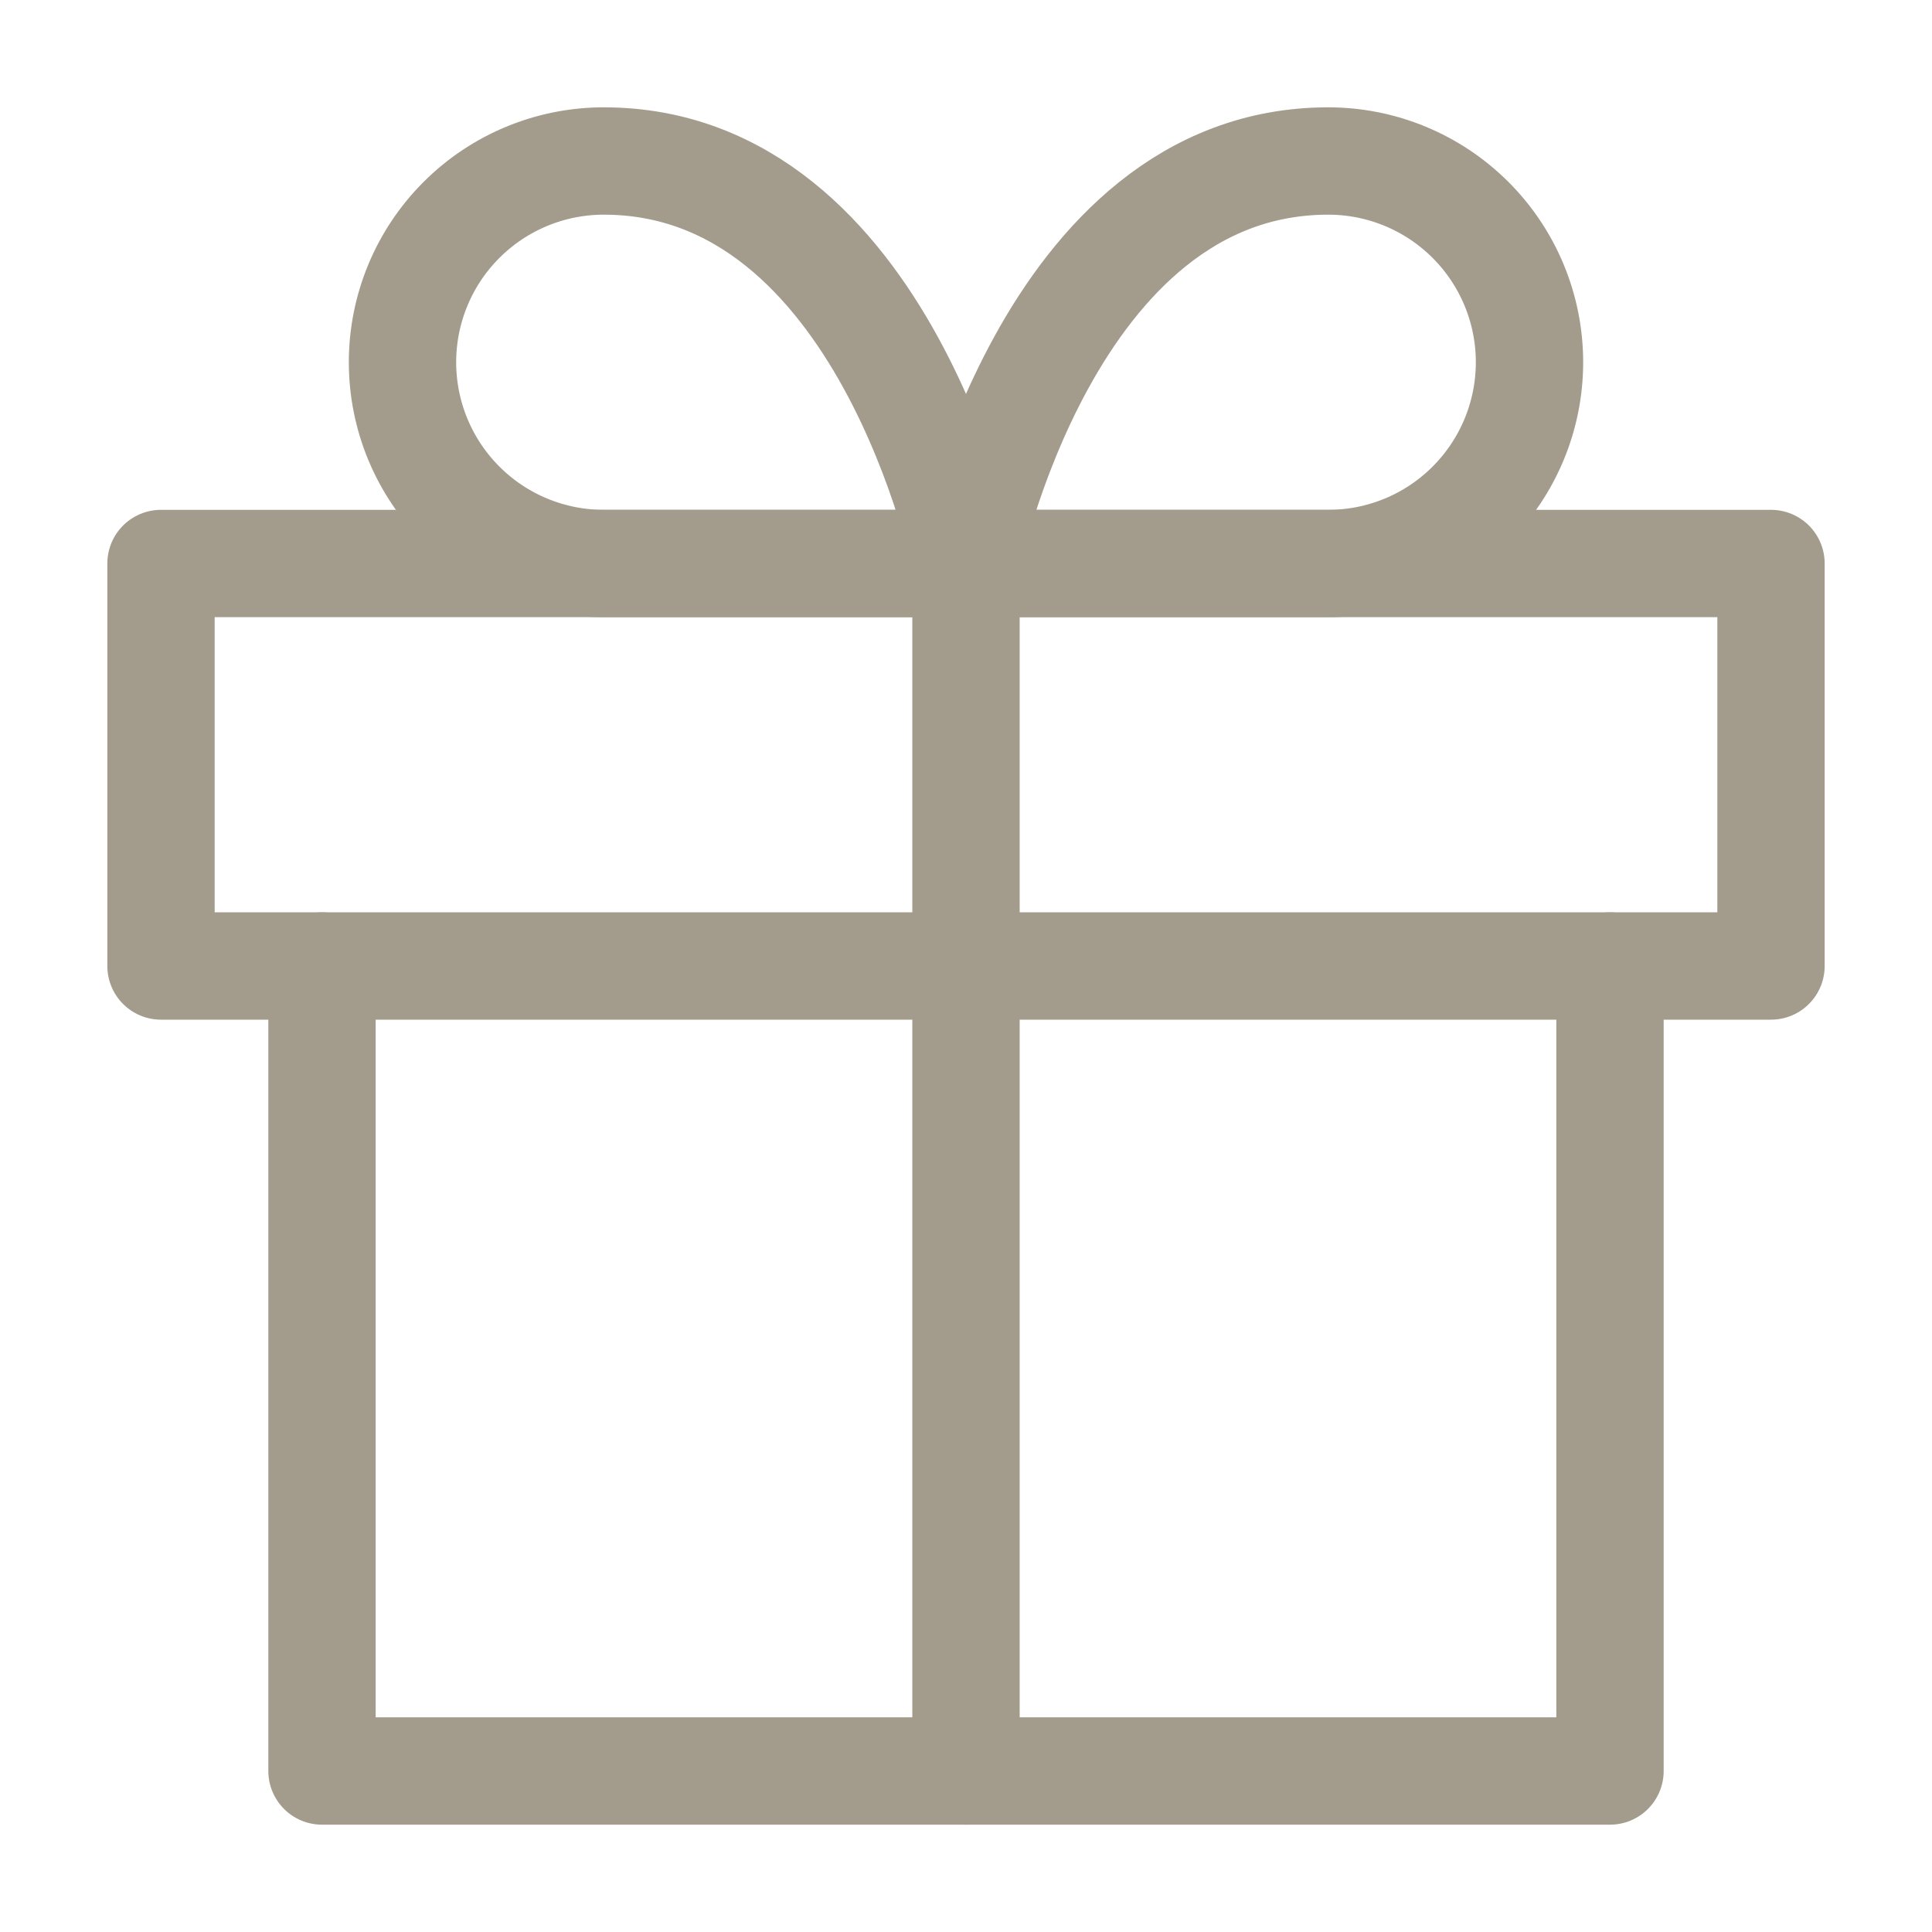 <svg width="72" height="72" viewBox="0 0 72 72" fill="none" xmlns="http://www.w3.org/2000/svg">
<path d="M60 36V66H12V36" stroke="#A39B8B" stroke-width="4" stroke-linecap="round" stroke-linejoin="round"/>
<path d="M66 21H6V36H66V21Z" stroke="#A39B8B" stroke-width="4" stroke-linecap="round" stroke-linejoin="round"/>
<path d="M36 66V21" stroke="#A39B8B" stroke-width="4" stroke-linecap="round" stroke-linejoin="round"/>
<path d="M36 21H49.5C51.489 21 53.397 20.21 54.803 18.803C56.21 17.397 57 15.489 57 13.5C57 11.511 56.21 9.603 54.803 8.197C53.397 6.79 51.489 6 49.5 6C39 6 36 21 36 21Z" stroke="#A39B8B" stroke-width="4" stroke-linecap="round" stroke-linejoin="round"/>
<path d="M36 21H22.5C20.511 21 18.603 20.21 17.197 18.803C15.79 17.397 15 15.489 15 13.5C15 11.511 15.79 9.603 17.197 8.197C18.603 6.79 20.511 6 22.5 6C33 6 36 21 36 21Z" stroke="#A39B8B" stroke-width="4" stroke-linecap="round" stroke-linejoin="round"/>
</svg>
